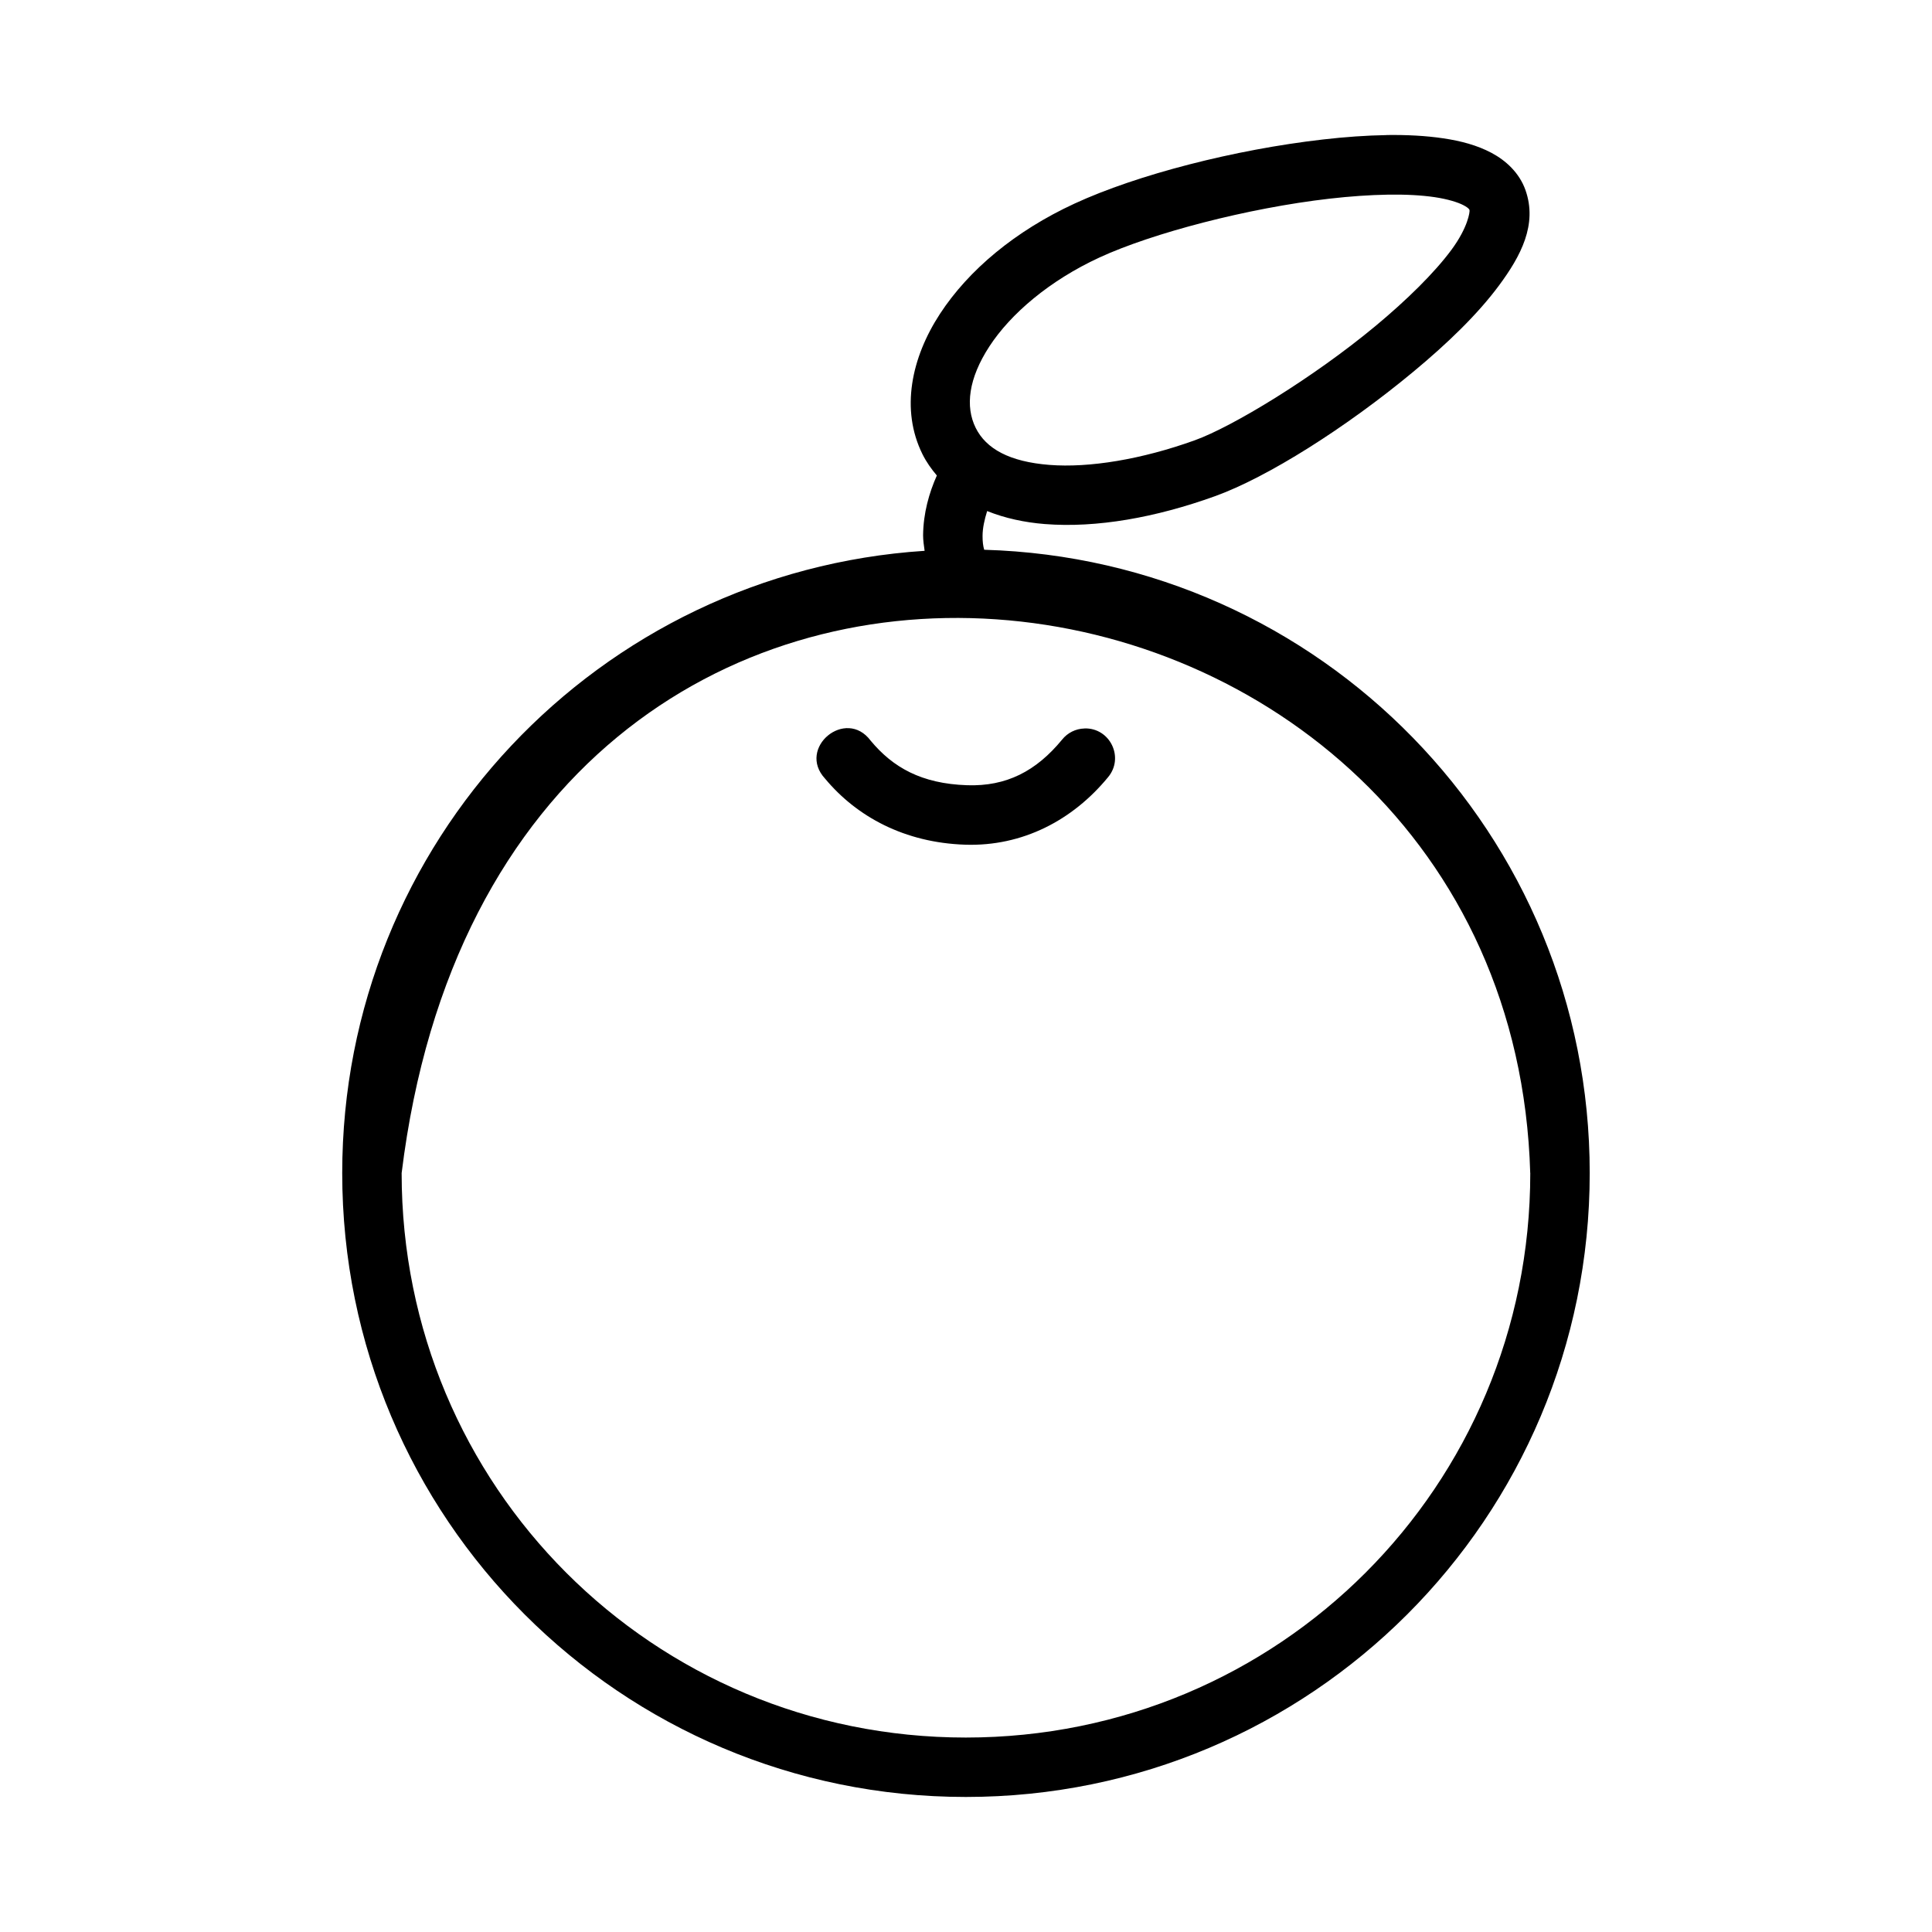 <?xml version="1.0" encoding="UTF-8"?>
<!-- Uploaded to: SVG Repo, www.svgrepo.com, Generator: SVG Repo Mixer Tools -->
<svg fill="#000000" width="800px" height="800px" version="1.1" viewBox="144 144 512 512" xmlns="http://www.w3.org/2000/svg">
 <path d="m511.46 179.8c-5.367 0.09-11.043 0.492-16.898 1.168-23.41 2.68-49.203 9.328-65.773 16.973-15.707 7.246-28.086 17.598-35.684 29.227-7.598 11.629-10.5 25.383-4.644 37.191 1.043 2.106 2.367 3.938 3.812 5.656-2.043 4.578-3.586 9.965-3.644 15.836 0 1.328 0.207 2.727 0.402 4.121-86.32 5.617-154.34 77.145-154.34 164.91 0 91.445 73.82 165.33 165.27 165.33 91.445 0 165.33-73.883 165.33-165.33 0-89.816-71.285-162.62-160.47-165.19-0.301-1.016-0.441-2.168-0.434-3.676 0-2.031 0.512-4.344 1.215-6.582 4.719 1.898 9.918 3.019 15.281 3.445 13.746 1.086 29.41-1.73 45.094-7.379 13.918-5.012 34.719-18.164 52.582-32.996 8.934-7.414 17.008-15.168 22.723-22.895 5.715-7.723 10.211-16.094 6.981-25.23-1.617-4.574-5.188-7.84-9.012-9.871-3.82-2.027-8.094-3.152-12.73-3.844-4.637-0.691-9.699-0.953-15.066-0.879zm0.27 15.789c4.731-0.09 8.984 0.148 12.469 0.66 3.484 0.52 6.195 1.367 7.672 2.152 1.477 0.785 1.543 1.203 1.566 1.277 0.117 0.355-0.355 4.543-4.828 10.578-4.469 6.035-11.797 13.254-20.109 20.156-16.625 13.801-37.945 26.699-47.879 30.273-14.062 5.062-27.977 7.352-38.531 6.519s-16.766-4.258-19.527-9.824c-2.793-5.637-1.926-13.066 3.66-21.617 5.586-8.551 15.84-17.387 29.18-23.539 13.934-6.43 39.242-13.09 60.945-15.574 5.426-0.621 10.645-0.984 15.375-1.062zm37.809 259.3c0 82.996-66.586 149.58-149.59 149.58-82.996 0-149.51-66.586-149.51-149.58 26.41-215.21 293.97-176.16 299.09 0zm-118.14-117.85v0.016c-2.316 0.059-4.488 1.141-5.934 2.953-6.891 8.375-14.758 12.426-25.152 12.086-12.137-0.398-19.699-4.738-25.566-11.793-6.613-8.91-19.645 1.93-12.086 10.055 8.398 10.09 21.09 16.973 37.133 17.496 15.199 0.496 28.484-6.5 37.824-17.852 4.398-5.188 0.59-13.141-6.211-12.961z"/>
</svg>